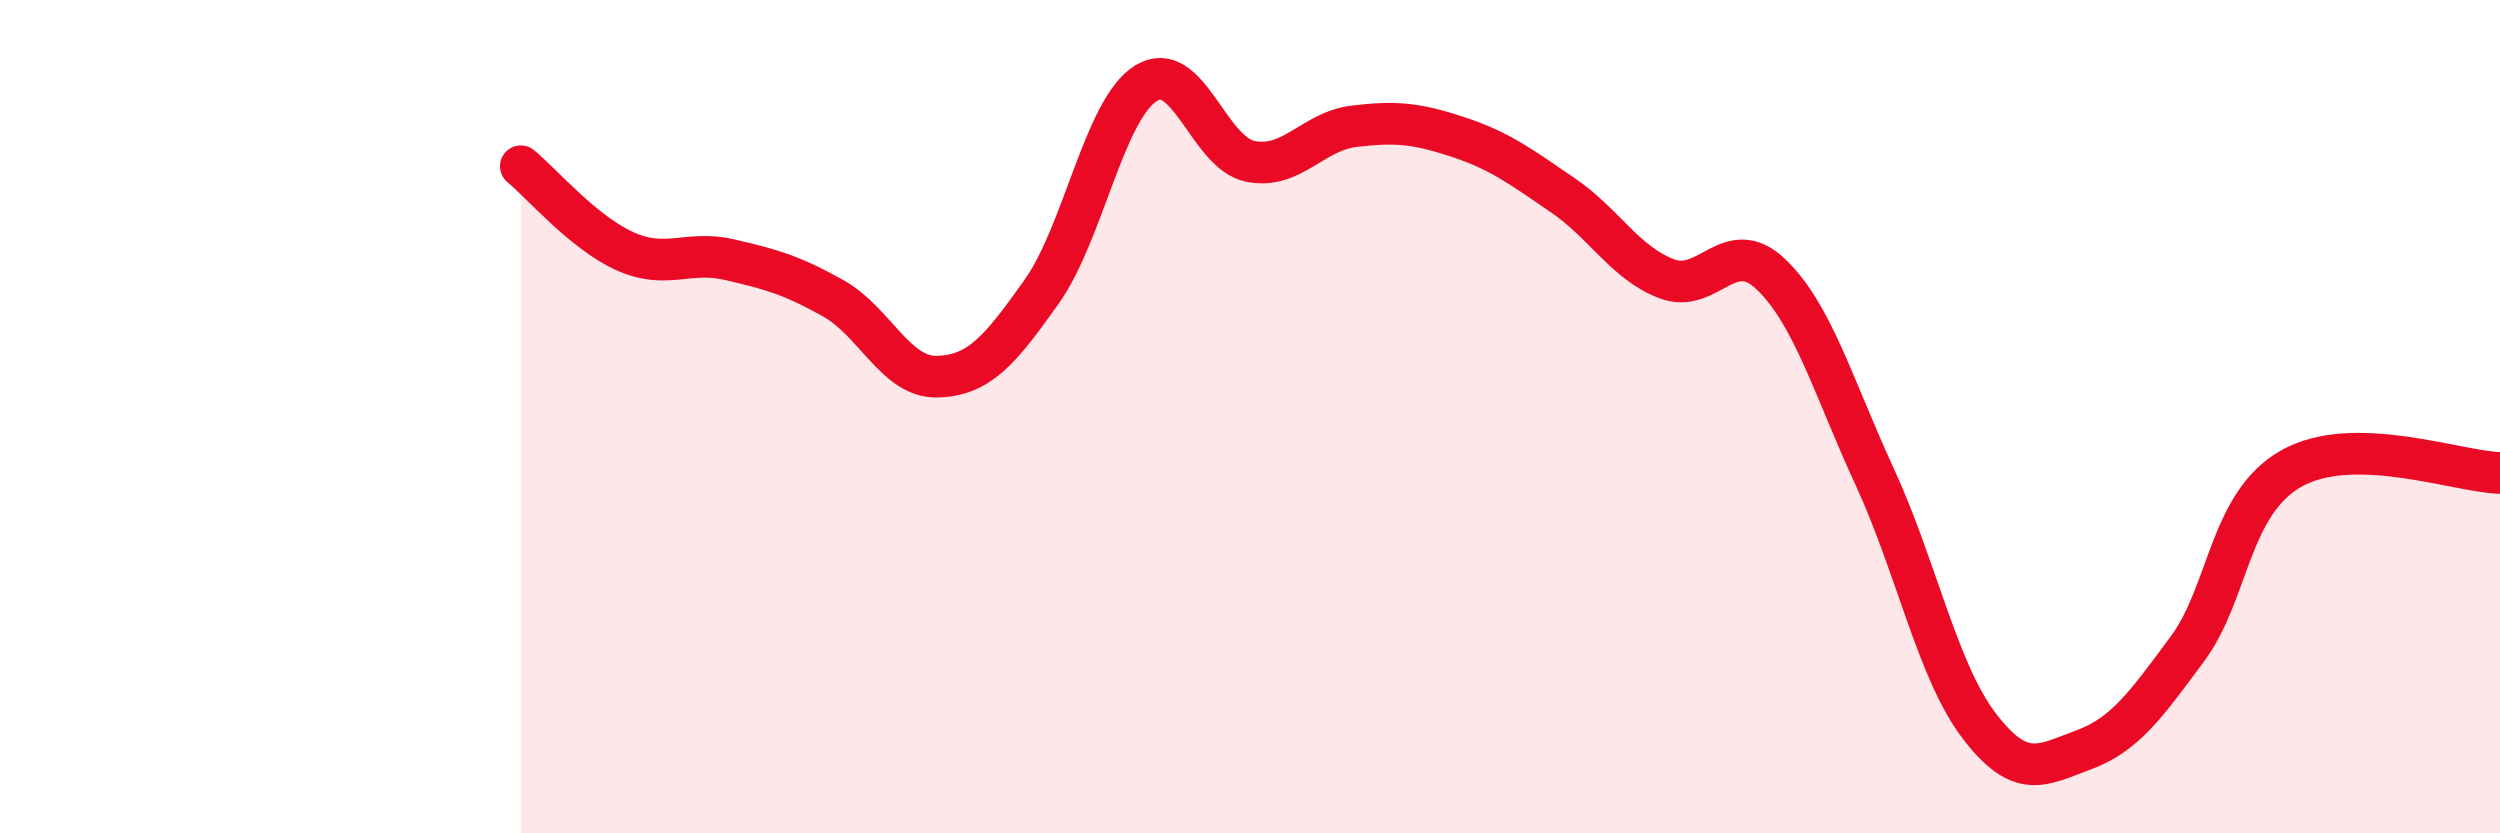 
    <svg width="60" height="20" viewBox="0 0 60 20" xmlns="http://www.w3.org/2000/svg">
      <path
        d="M 12.5,3.99 C 13,4.4 14,5.58 15,6.03 C 16,6.48 16.5,6 17.5,6.23 C 18.5,6.46 19,6.6 20,7.16 C 21,7.72 21.5,9.07 22.5,9.04 C 23.5,9.01 24,8.41 25,7 C 26,5.59 26.5,2.63 27.5,2 C 28.5,1.37 29,3.66 30,3.87 C 31,4.08 31.5,3.15 32.5,3.03 C 33.5,2.91 34,2.96 35,3.29 C 36,3.62 36.5,4 37.5,4.68 C 38.5,5.36 39,6.31 40,6.69 C 41,7.07 41.5,5.63 42.5,6.58 C 43.5,7.53 44,9.29 45,11.46 C 46,13.63 46.5,16.11 47.5,17.42 C 48.5,18.73 49,18.37 50,18 C 51,17.63 51.5,16.92 52.5,15.57 C 53.5,14.22 53.5,12.08 55,11.24 C 56.5,10.4 59,11.33 60,11.35L60 20L12.5 20Z"
        fill="#EB0A25"
        opacity="0.1"
        stroke-linecap="round"
        stroke-linejoin="round"
      />
      <path
        d="M 12.5,3.99 C 13,4.4 14,5.58 15,6.03 C 16,6.48 16.5,6 17.5,6.23 C 18.5,6.46 19,6.6 20,7.16 C 21,7.72 21.5,9.07 22.5,9.04 C 23.5,9.01 24,8.41 25,7 C 26,5.59 26.5,2.63 27.5,2 C 28.5,1.37 29,3.66 30,3.87 C 31,4.08 31.5,3.15 32.5,3.03 C 33.5,2.91 34,2.96 35,3.29 C 36,3.62 36.5,4 37.5,4.68 C 38.5,5.36 39,6.31 40,6.69 C 41,7.07 41.5,5.63 42.5,6.58 C 43.5,7.53 44,9.29 45,11.46 C 46,13.63 46.5,16.11 47.5,17.42 C 48.5,18.73 49,18.37 50,18 C 51,17.63 51.5,16.92 52.5,15.57 C 53.5,14.22 53.5,12.08 55,11.24 C 56.5,10.4 59,11.33 60,11.35"
        stroke="#EB0A25"
        stroke-width="1"
        fill="none"
        stroke-linecap="round"
        stroke-linejoin="round"
      />
    </svg>
  